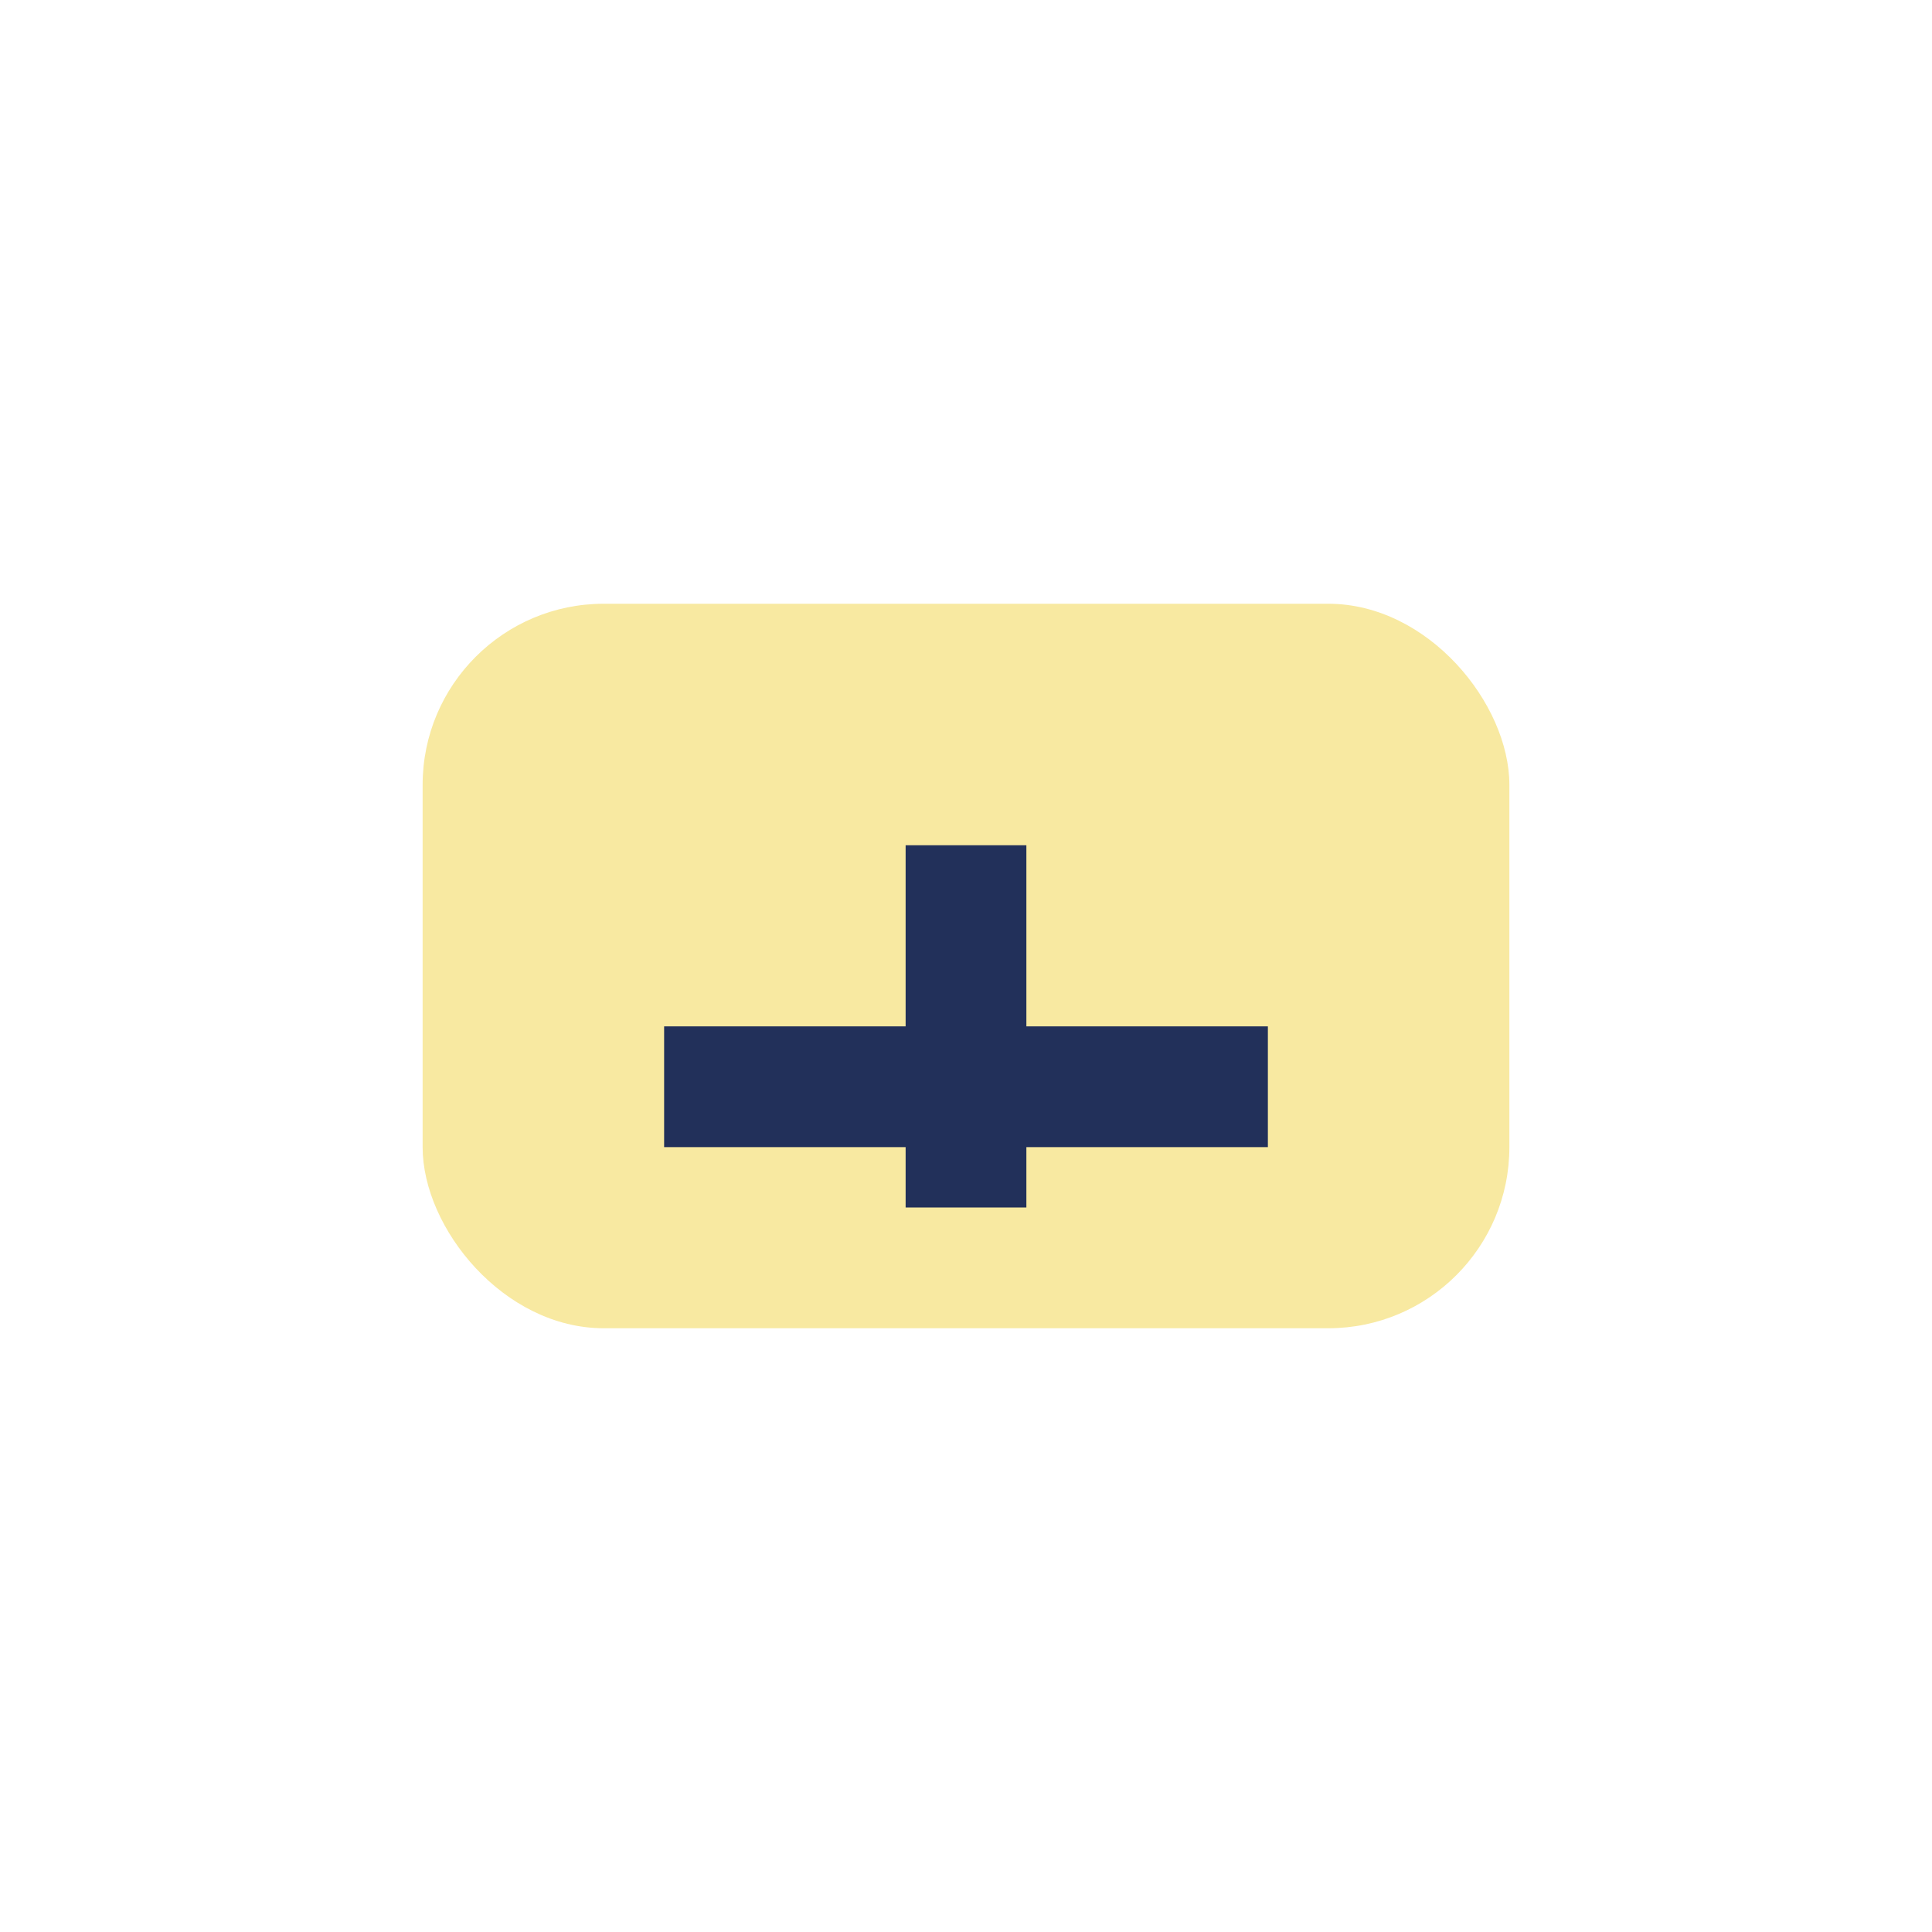<?xml version="1.0" encoding="UTF-8"?>
<svg xmlns="http://www.w3.org/2000/svg" width="32" height="32" viewBox="0 0 32 32"><rect x="7" y="10" width="18" height="12" rx="3" fill="#F8E9A1"/><path d="M11 18h10M16 14v6" stroke="#22305A" stroke-width="2"/></svg>